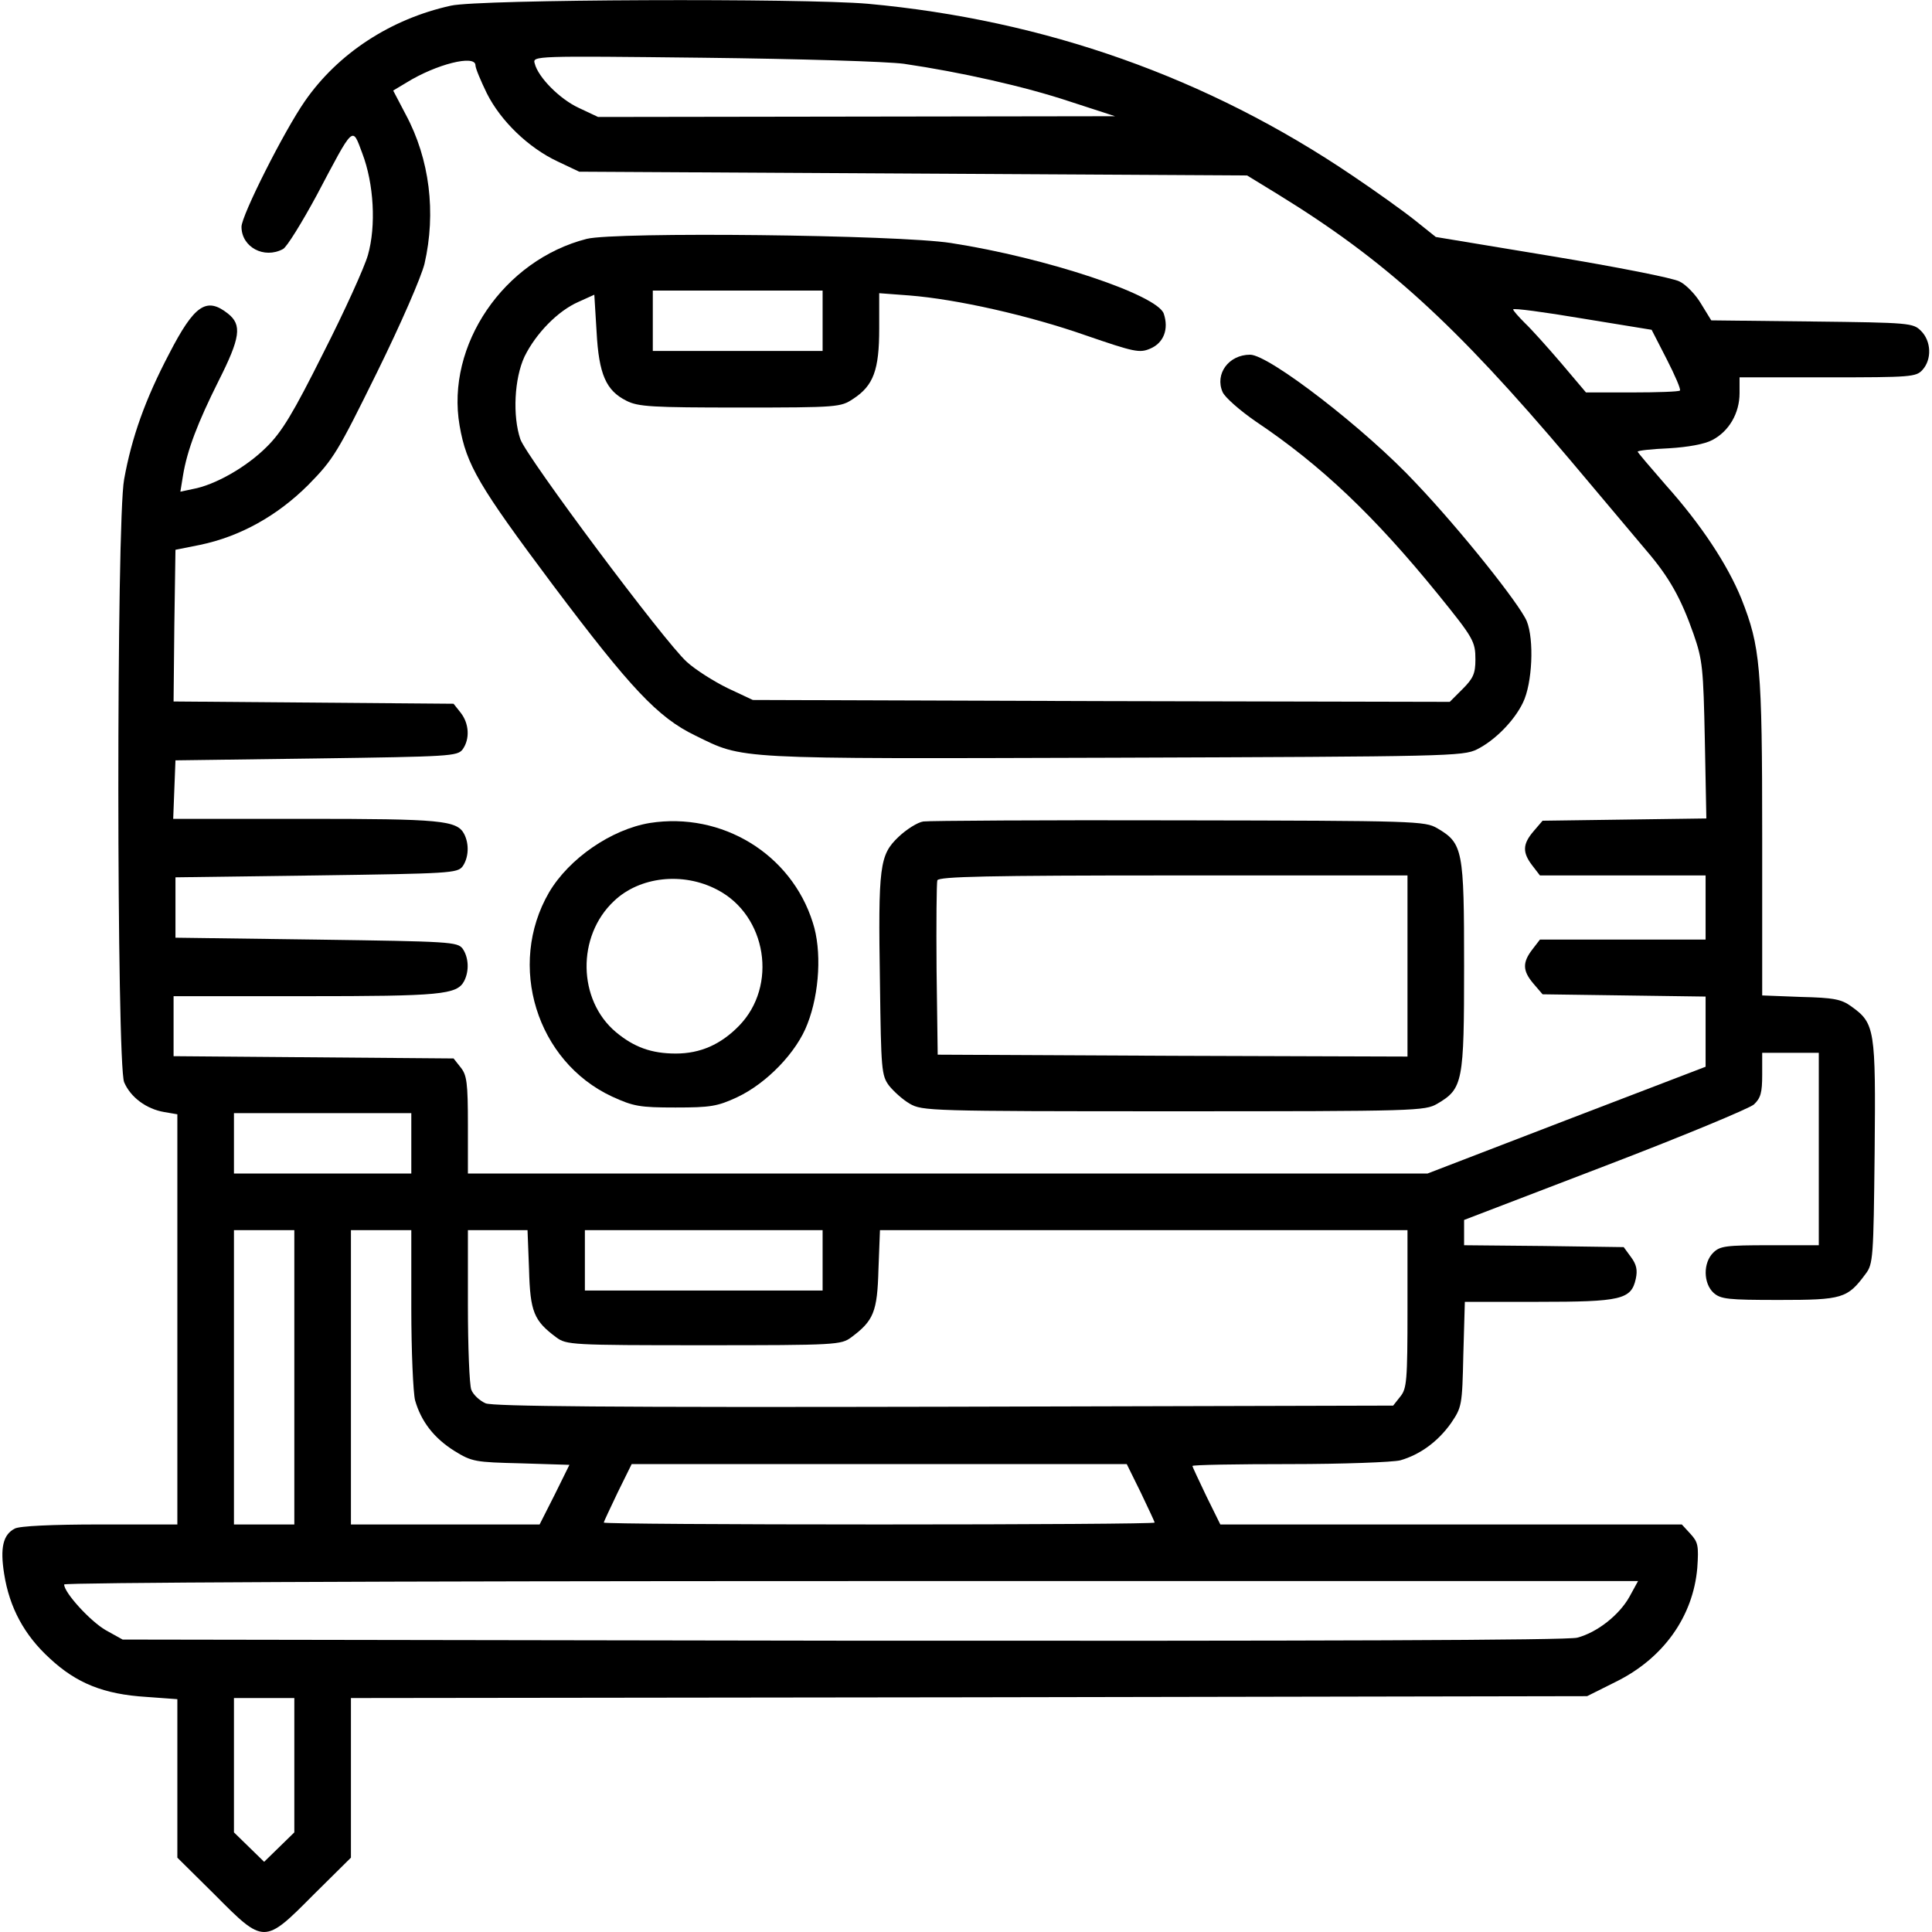<?xml version="1.0" standalone="no"?>
<!DOCTYPE svg PUBLIC "-//W3C//DTD SVG 20010904//EN"
 "http://www.w3.org/TR/2001/REC-SVG-20010904/DTD/svg10.dtd">
<svg version="1.0" xmlns="http://www.w3.org/2000/svg"
 width="512pt" height="512pt" viewBox="0 0 512 512"
 preserveAspectRatio="xMidYMid meet">

<g transform="translate(0,512) scale(0.1,-0.1)"
fill="#000000" stroke="none">
<path d="M1195 5105 c-159 -35 -299 -126 -387 -253 -55 -79 -168 -303 -168
-333 0 -54 60 -86 110 -59 10 5 50 70 89 142 100 189 94 184 121 112 31 -81
37 -193 15 -270 -9 -32 -62 -149 -118 -259 -80 -160 -110 -210 -151 -250 -52
-52 -135 -100 -195 -111 l-33 -7 7 43 c11 67 39 140 94 250 58 115 63 149 25
179 -57 45 -89 23 -156 -107 -63 -120 -99 -221 -119 -332 -21 -110 -20 -1550
0 -1598 17 -40 59 -71 106 -79 l35 -6 0 -543 0 -544 -206 0 c-125 0 -213 -4
-225 -11 -31 -16 -39 -51 -28 -120 14 -89 53 -162 121 -224 71 -66 143 -95
256 -102 l82 -6 0 -210 0 -210 99 -98 c131 -132 131 -132 262 0 l99 98 0 211
0 212 1638 2 1638 3 76 38 c126 62 205 173 216 302 4 59 2 68 -18 90 l-23 25
-612 0 -611 0 -37 75 c-20 42 -37 78 -37 80 0 3 116 5 258 5 141 0 273 5 293
10 52 15 99 49 134 98 29 43 30 46 33 183 l4 139 194 0 c220 0 247 6 259 61 5
23 2 38 -13 58 l-19 26 -212 3 -211 2 0 34 0 33 373 143 c204 78 382 152 395
163 18 17 22 31 22 79 l0 58 75 0 75 0 0 -255 0 -255 -130 0 c-117 0 -132 -2
-150 -20 -27 -27 -26 -81 1 -106 19 -17 38 -19 174 -19 168 0 181 4 229 69 20
26 21 43 24 322 3 327 1 342 -62 387 -26 19 -47 23 -133 25 l-103 4 0 418 c0
455 -5 506 -55 633 -37 91 -107 197 -200 301 -41 47 -75 87 -75 89 0 3 37 7
83 9 50 3 95 11 115 22 44 23 72 71 72 124 l0 42 233 0 c222 0 235 1 252 20
25 28 23 76 -4 103 -21 21 -29 22 -289 25 l-267 3 -27 44 c-14 24 -40 51 -57
59 -16 9 -169 39 -338 67 l-308 51 -55 44 c-30 24 -104 77 -165 118 -385 261
-816 413 -1285 456 -173 15 -1030 12 -1105 -5z m1200 -154 c150 -22 320 -60
440 -100 l120 -39 -685 -1 -685 -1 -51 24 c-50 23 -108 81 -117 118 -6 20 0
20 446 15 258 -3 486 -10 532 -16z m-1135 -4 c0 -8 14 -41 30 -74 37 -74 111
-145 188 -181 l57 -27 885 -5 885 -5 80 -49 c285 -175 469 -342 776 -705 85
-101 176 -209 202 -240 61 -71 92 -127 125 -221 24 -69 26 -90 30 -282 l4
-207 -217 -3 -217 -3 -24 -28 c-29 -34 -30 -56 -3 -91 l20 -26 220 0 219 0 0
-85 0 -85 -219 0 -220 0 -20 -26 c-27 -35 -26 -57 3 -91 l24 -28 216 -3 216
-3 0 -93 0 -93 -368 -141 -369 -142 -1271 0 -1272 0 0 129 c0 112 -3 132 -19
152 l-19 24 -371 3 -371 3 0 79 0 80 349 0 c359 0 402 4 421 40 14 27 12 63
-4 86 -14 18 -33 19 -388 24 l-373 5 0 80 0 80 373 5 c355 5 374 6 388 24 16
23 18 59 4 86 -19 36 -62 40 -422 40 l-349 0 3 78 3 77 373 5 c355 5 374 6
388 24 20 28 17 69 -5 97 l-19 24 -371 3 -371 3 2 201 3 201 65 13 c106 22
205 77 287 159 67 68 78 87 182 298 64 130 117 252 126 288 31 135 14 277 -50
396 l-33 63 35 21 c79 49 183 75 183 46z m3157 -779 c22 -43 38 -80 35 -83 -3
-3 -60 -5 -127 -5 l-122 0 -66 78 c-36 42 -79 90 -96 106 -17 17 -31 33 -31
36 0 4 82 -7 183 -24 l184 -30 40 -78z m-3327 -2078 l0 -80 -235 0 -235 0 0
80 0 80 235 0 235 0 0 -80z m-310 -620 l0 -390 -80 0 -80 0 0 390 0 390 80 0
80 0 0 -390z m310 183 c0 -115 5 -224 10 -244 16 -56 50 -100 104 -134 47 -29
55 -30 177 -33 l128 -4 -39 -79 -40 -79 -250 0 -250 0 0 390 0 390 80 0 80 0
0 -207z m312 103 c3 -113 13 -136 72 -180 27 -20 39 -21 391 -21 352 0 364 1
391 21 59 44 69 67 72 180 l4 104 699 0 699 0 0 -209 c0 -191 -2 -211 -19
-232 l-19 -24 -1189 -3 c-890 -2 -1195 1 -1216 9 -16 7 -33 23 -38 36 -5 13
-9 114 -9 224 l0 199 79 0 79 0 4 -104z m778 24 l0 -80 -315 0 -315 0 0 80 0
80 315 0 315 0 0 -80z m843 -615 c20 -42 37 -78 37 -80 0 -3 -328 -5 -730 -5
-401 0 -730 2 -730 5 0 2 17 38 37 80 l37 75 656 0 656 0 37 -75z m1295 -277
c-27 -48 -85 -94 -138 -108 -25 -7 -688 -9 -1946 -8 l-1909 3 -45 25 c-40 23
-110 99 -110 121 0 5 819 9 2086 9 l2085 0 -23 -42z m-3538 -446 l0 -178 -40
-39 -40 -39 -40 39 -40 39 0 178 0 178 80 0 80 0 0 -178z"/>
<path d="M1555 4487 c-220 -56 -374 -282 -337 -495 18 -104 51 -160 247 -422
206 -274 278 -351 377 -399 131 -64 92 -62 1109 -59 888 3 926 4 963 22 48 24
99 76 122 124 25 51 30 167 10 216 -19 45 -176 242 -293 365 -133 143 -390
341 -440 341 -57 0 -94 -51 -73 -99 6 -14 46 -49 88 -78 173 -116 314 -250
483 -458 94 -116 99 -125 99 -173 0 -37 -6 -50 -34 -78 l-34 -34 -924 2 -923
3 -66 31 c-37 18 -86 49 -109 70 -59 53 -424 542 -441 590 -21 62 -16 161 11
219 30 61 88 121 143 145 l42 19 6 -98 c6 -113 25 -156 79 -183 31 -16 68 -18
301 -18 260 0 267 1 300 23 54 35 69 77 69 186 l0 94 80 -6 c126 -10 317 -53
468 -106 128 -44 142 -47 170 -35 36 15 50 52 36 93 -18 50 -312 148 -564 187
-141 22 -888 30 -965 11z m625 -217 l0 -80 -225 0 -225 0 0 80 0 80 225 0 225
0 0 -80z"/>
<path d="M1722 2939 c-102 -17 -214 -94 -267 -184 -112 -193 -33 -448 167
-541 57 -26 73 -29 168 -29 93 0 111 3 163 27 79 37 159 120 187 195 32 82 38
195 14 268 -57 182 -241 294 -432 264z m179 -177 c131 -68 161 -255 57 -361
-48 -49 -102 -73 -167 -73 -65 0 -111 17 -159 57 -101 85 -104 254 -5 347 68
65 183 78 274 30z"/>
<path d="M2447 2943 c-15 -2 -45 -21 -66 -41 -50 -48 -54 -75 -49 -389 3 -227
4 -243 24 -270 12 -15 36 -37 55 -48 33 -19 52 -20 699 -20 647 0 666 1 699
20 68 40 71 57 71 365 0 308 -3 325 -71 365 -33 19 -53 20 -684 21 -357 1
-663 -1 -678 -3z m1283 -383 l0 -240 -622 2 -623 3 -3 225 c-1 123 0 230 2
237 4 10 133 13 626 13 l620 0 0 -240z"/>
</g>
</svg>
